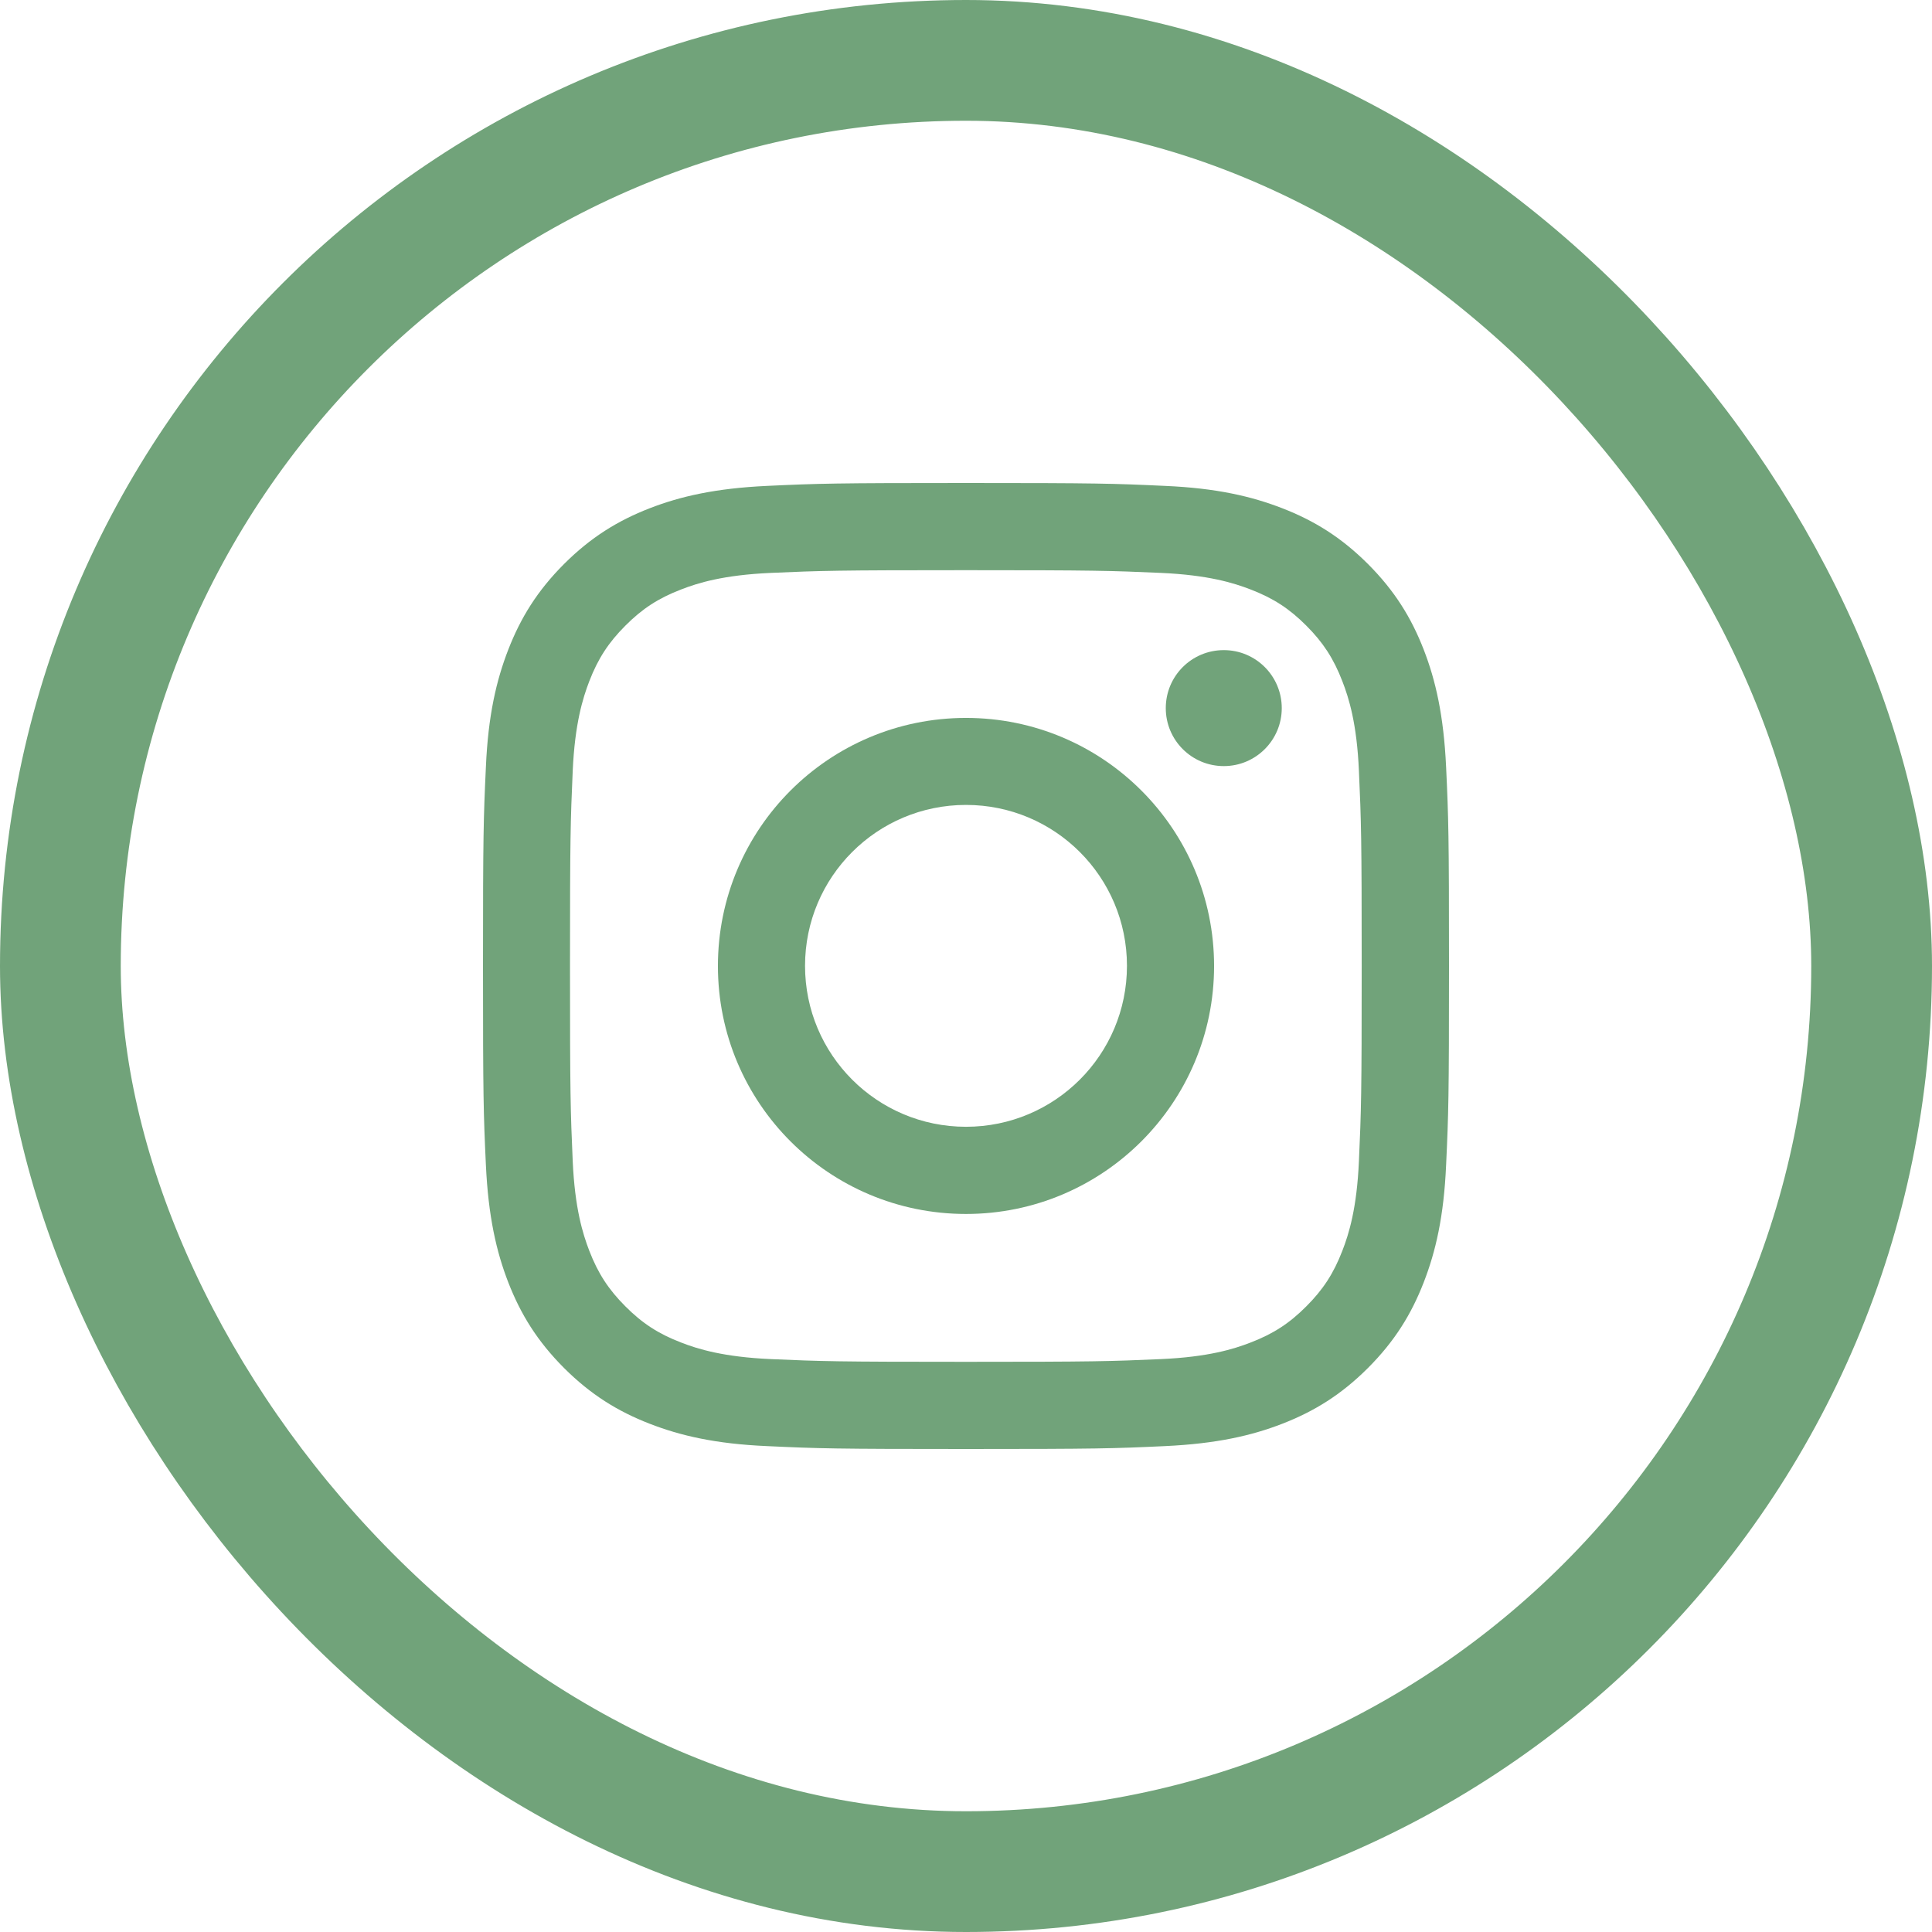<svg width="32" height="32" viewBox="0 0 32 32" fill="none" xmlns="http://www.w3.org/2000/svg">
<rect x="1" y="1" width="30" height="30" rx="15" stroke="#71A37A" stroke-width="2"/>
<path d="M20.27 12.689C20.8 12.689 21.23 12.259 21.23 11.729C21.23 11.197 20.8 10.768 20.27 10.768C19.738 10.768 19.309 11.197 19.309 11.729C19.309 12.259 19.738 12.689 20.27 12.689Z" fill="#71A37A"/>
<path d="M16 20.107C18.268 20.107 20.109 18.268 20.109 16C20.109 13.732 18.271 11.891 16 11.891C13.729 11.891 11.891 13.729 11.891 16C11.891 18.271 13.729 20.107 16 20.107ZM16 13.332C17.473 13.332 18.666 14.524 18.666 15.997C18.666 17.47 17.473 18.663 16 18.663C14.527 18.663 13.334 17.47 13.334 15.997C13.334 14.524 14.527 13.332 16 13.332Z" fill="#71A37A"/>
<path d="M8.419 21.241C8.624 21.767 8.897 22.212 9.342 22.658C9.788 23.103 10.233 23.376 10.759 23.581C11.269 23.779 11.851 23.915 12.702 23.952C13.556 23.992 13.828 24 16 24C18.172 24 18.444 23.992 19.298 23.952C20.149 23.912 20.731 23.779 21.241 23.581C21.767 23.376 22.212 23.103 22.658 22.658C23.103 22.212 23.376 21.767 23.581 21.241C23.779 20.731 23.915 20.149 23.952 19.298C23.992 18.444 24 18.172 24 16C24 13.828 23.992 13.556 23.952 12.702C23.912 11.851 23.779 11.269 23.581 10.759C23.376 10.233 23.103 9.788 22.658 9.342C22.212 8.897 21.767 8.624 21.241 8.419C20.731 8.221 20.149 8.085 19.298 8.048C18.444 8.008 18.172 8 16 8C13.828 8 13.556 8.008 12.702 8.048C11.851 8.088 11.269 8.221 10.759 8.419C10.233 8.624 9.788 8.897 9.342 9.342C8.897 9.788 8.624 10.233 8.419 10.759C8.221 11.269 8.085 11.851 8.048 12.702C8.008 13.556 8 13.828 8 16C8 18.172 8.008 18.444 8.048 19.298C8.088 20.149 8.221 20.731 8.419 21.241ZM9.486 12.768C9.521 11.989 9.652 11.565 9.761 11.282C9.905 10.909 10.079 10.642 10.359 10.362C10.639 10.081 10.906 9.908 11.28 9.764C11.562 9.654 11.984 9.524 12.766 9.489C13.609 9.452 13.863 9.444 15.997 9.444C18.132 9.444 18.386 9.452 19.229 9.489C20.008 9.524 20.432 9.654 20.715 9.764C21.089 9.908 21.356 10.081 21.636 10.362C21.916 10.642 22.089 10.909 22.233 11.282C22.343 11.565 22.474 11.987 22.508 12.768C22.546 13.612 22.554 13.865 22.554 16C22.554 18.135 22.546 18.388 22.508 19.232C22.474 20.011 22.343 20.435 22.233 20.718C22.089 21.091 21.916 21.358 21.636 21.638C21.356 21.919 21.089 22.092 20.715 22.236C20.432 22.346 20.011 22.476 19.229 22.511C18.386 22.548 18.132 22.556 15.997 22.556C13.863 22.556 13.609 22.548 12.766 22.511C11.987 22.476 11.562 22.346 11.28 22.236C10.906 22.092 10.639 21.919 10.359 21.638C10.079 21.358 9.905 21.091 9.761 20.718C9.652 20.435 9.521 20.013 9.486 19.232C9.449 18.388 9.441 18.135 9.441 16C9.441 13.865 9.449 13.612 9.486 12.768Z" fill="#71A37A"/>
</svg>
